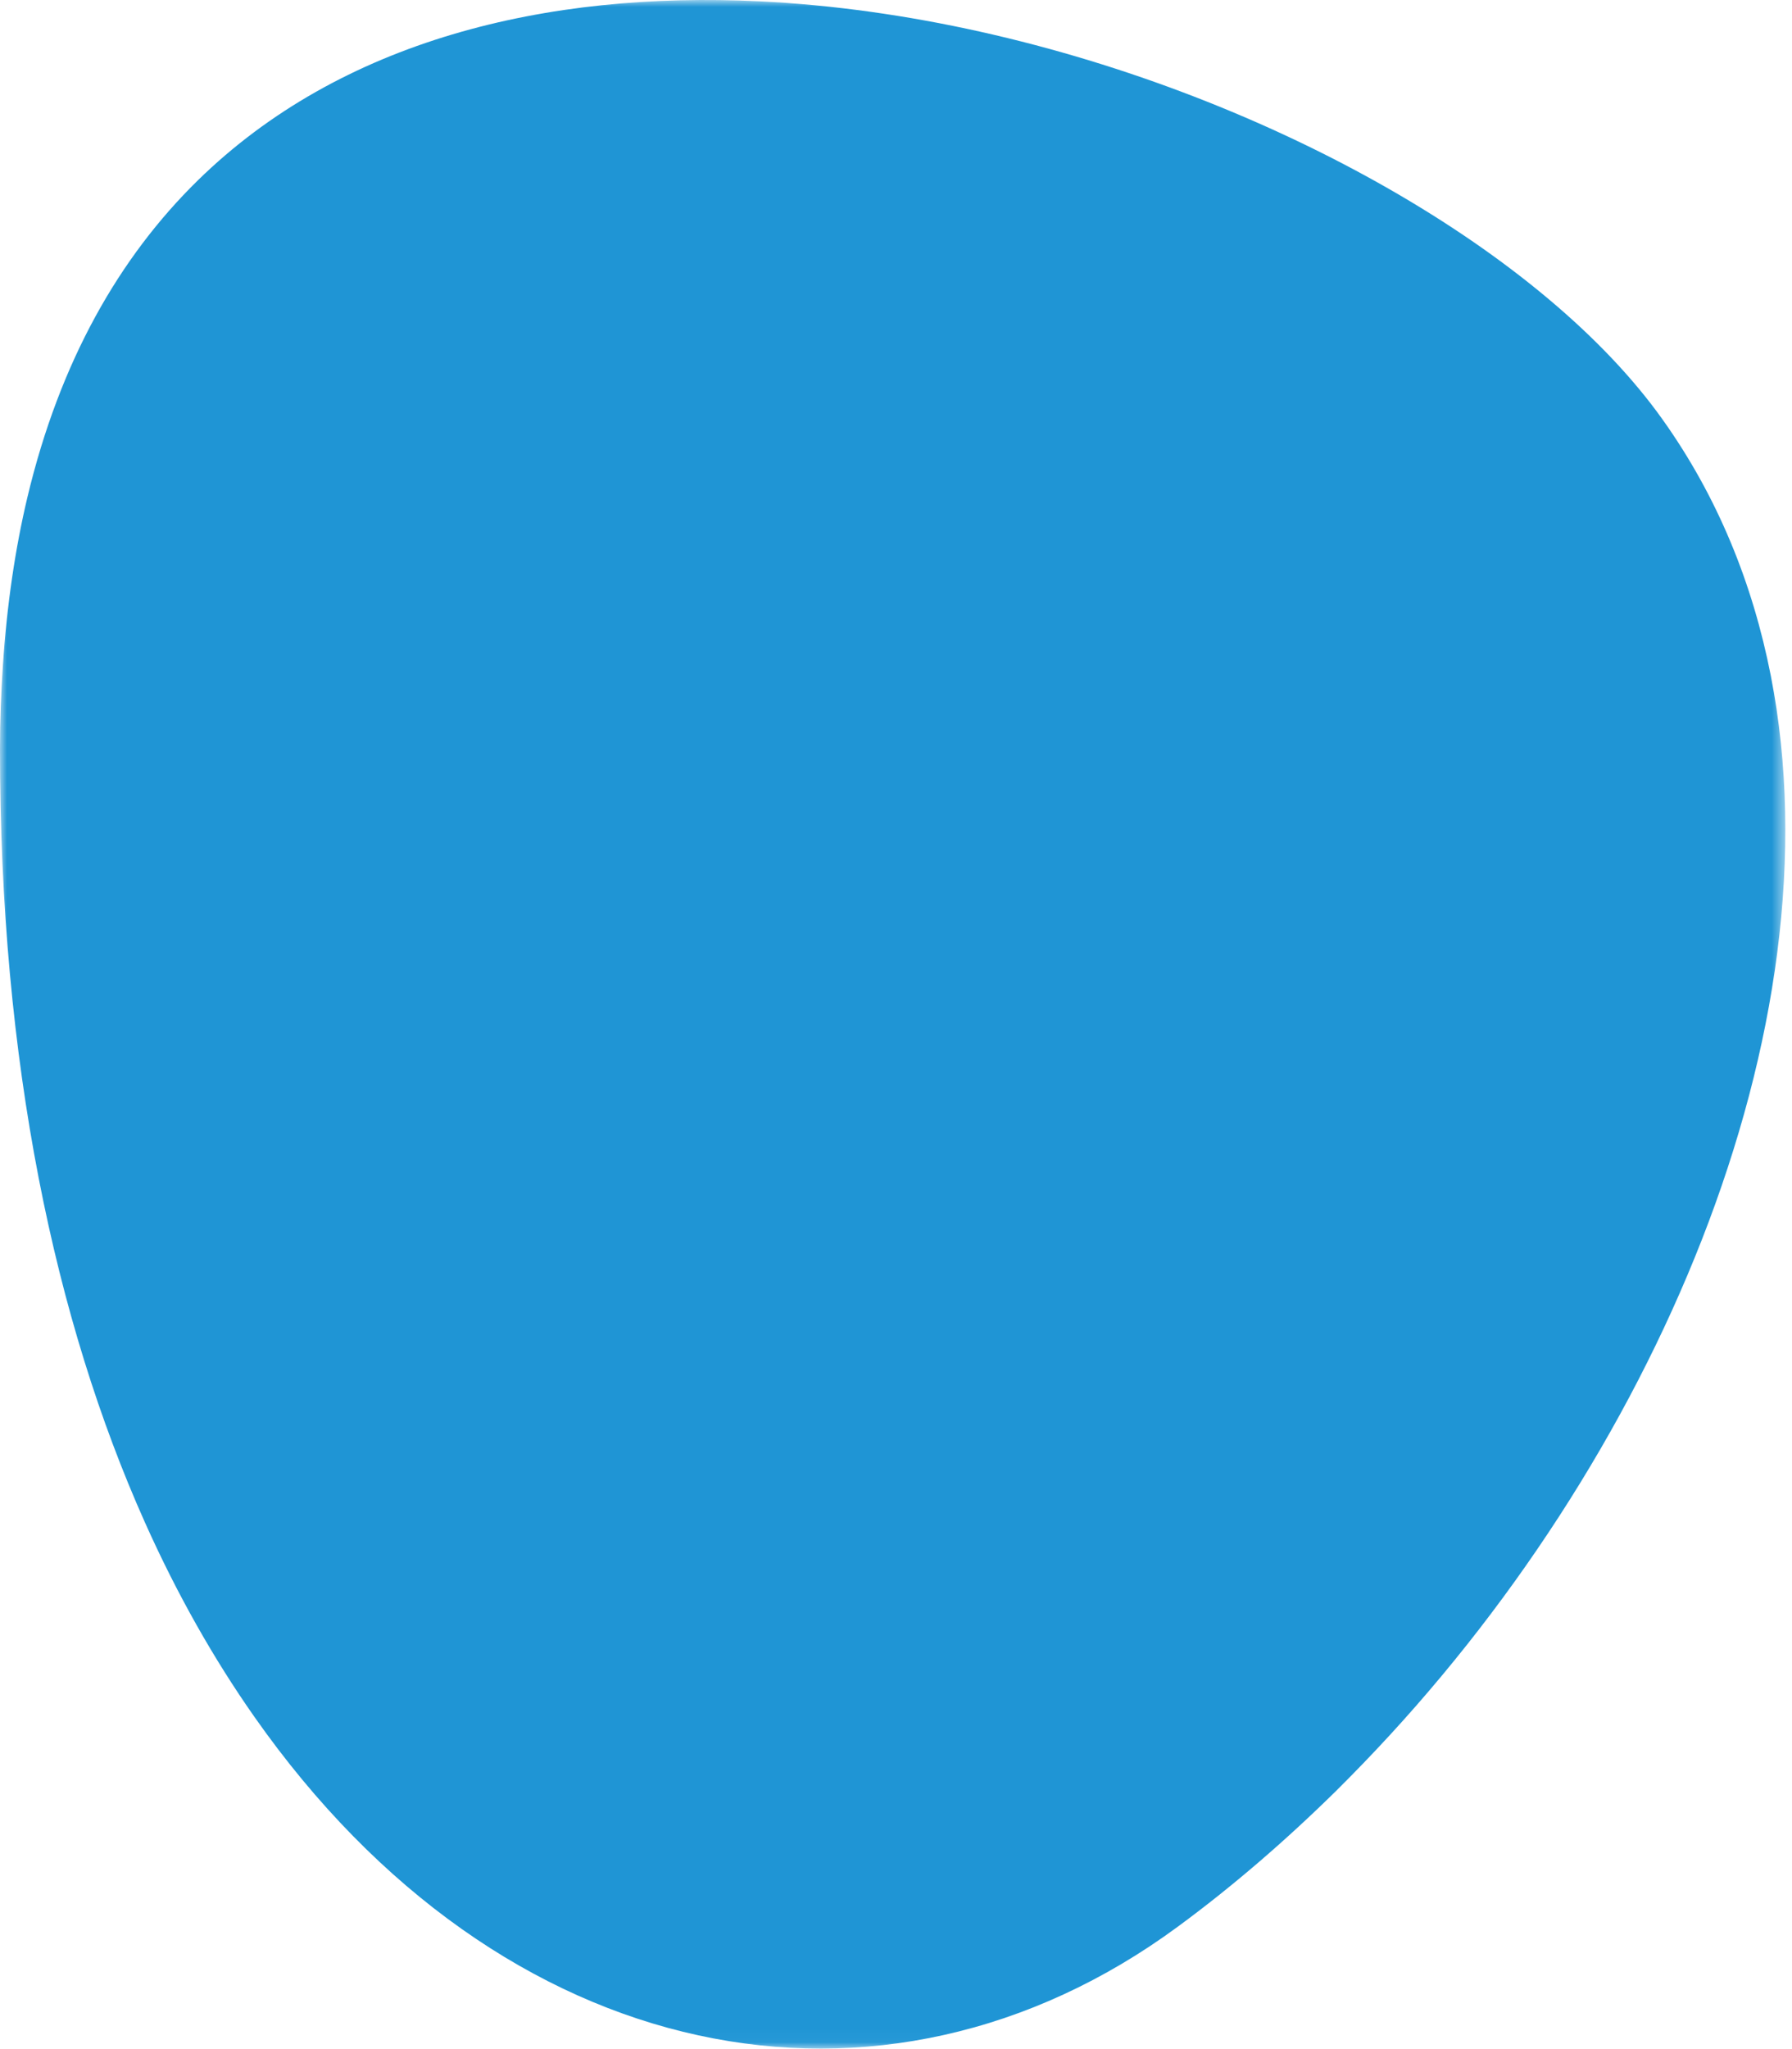 <?xml version="1.0" encoding="UTF-8"?>
<svg xmlns="http://www.w3.org/2000/svg" width="133" height="152" viewBox="0 0 133 152" fill="none">
  <mask id="mask0_413_128" style="mask-type:luminance" maskUnits="userSpaceOnUse" x="0" y="0" width="133" height="152">
    <path d="M0 0H132.501V151.959H0V0Z" fill="white"></path>
    <path fill-rule="evenodd" clip-rule="evenodd" d="M89.152 65.12L85.453 63.696C84.932 61.721 84.146 59.826 83.117 58.061L84.727 54.437C84.814 54.241 84.84 54.023 84.8 53.812C84.761 53.601 84.659 53.406 84.507 53.255L79.64 48.388C79.488 48.236 79.294 48.134 79.083 48.095C78.872 48.056 78.654 48.081 78.458 48.168L74.832 49.778C73.068 48.75 71.173 47.964 69.199 47.443L67.775 43.743C67.698 43.543 67.562 43.371 67.385 43.249C67.208 43.127 66.998 43.062 66.783 43.062H59.901C59.686 43.062 59.477 43.127 59.3 43.249C59.123 43.371 58.986 43.543 58.909 43.743L57.485 47.443C55.511 47.964 53.616 48.75 51.852 49.778L48.227 48.168C48.031 48.081 47.812 48.055 47.601 48.094C47.39 48.134 47.196 48.236 47.044 48.388L42.177 53.255C42.026 53.407 41.923 53.601 41.884 53.812C41.845 54.023 41.871 54.241 41.958 54.437L43.568 58.062C42.539 59.827 41.754 61.722 41.232 63.696L37.533 65.12C37.332 65.197 37.16 65.333 37.039 65.51C36.917 65.687 36.852 65.897 36.852 66.112V72.994C36.852 73.209 36.917 73.418 37.039 73.596C37.16 73.772 37.332 73.909 37.533 73.986L41.231 75.409C41.753 77.384 42.539 79.28 43.567 81.045L41.958 84.668C41.871 84.865 41.845 85.083 41.884 85.294C41.923 85.505 42.026 85.699 42.178 85.851L44.681 88.354L39.906 91.119L39.364 90.162V90.162C38.701 88.991 37.209 88.577 36.038 89.24L33.411 90.727C32.844 91.047 32.436 91.57 32.262 92.2C32.088 92.829 32.168 93.487 32.488 94.053L40.212 107.7C40.532 108.266 41.055 108.674 41.684 108.848C41.902 108.909 42.123 108.938 42.343 108.938C42.758 108.938 43.168 108.832 43.538 108.622L46.165 107.135C46.731 106.815 47.139 106.292 47.313 105.662C47.488 105.033 47.407 104.375 47.087 103.809L46.404 102.601L47.71 101.847L59.609 105.036C60.291 105.219 60.97 105.31 61.637 105.31C62.988 105.309 64.293 104.937 65.486 104.203L82.477 93.741C84.128 92.724 84.656 90.17 83.586 88.382C83.454 88.161 83.217 87.829 82.847 87.511L84.507 85.851C84.659 85.699 84.761 85.505 84.8 85.294C84.84 85.082 84.814 84.865 84.727 84.668L83.117 81.043C84.145 79.279 84.93 77.384 85.452 75.409L89.152 73.986C89.352 73.908 89.524 73.772 89.646 73.595C89.767 73.418 89.832 73.209 89.832 72.994V66.112C89.832 65.897 89.767 65.687 89.646 65.51C89.524 65.333 89.352 65.197 89.152 65.12ZM45.266 105.095C45.244 105.175 45.191 105.244 45.118 105.286L42.492 106.772C42.455 106.793 42.416 106.805 42.374 106.81C42.333 106.815 42.292 106.812 42.252 106.8C42.171 106.778 42.103 106.726 42.061 106.653L34.338 93.007C34.318 92.971 34.305 92.931 34.3 92.89C34.295 92.849 34.299 92.807 34.31 92.767C34.323 92.719 34.36 92.631 34.457 92.576L37.084 91.089C37.131 91.063 37.183 91.049 37.236 91.05C37.348 91.05 37.457 91.107 37.515 91.209L45.238 104.855C45.293 104.953 45.279 105.047 45.266 105.095ZM81.363 91.931L64.372 102.393C63.081 103.188 61.664 103.387 60.159 102.983L47.835 99.681C47.7 99.645 47.559 99.635 47.421 99.654C47.283 99.672 47.149 99.717 47.029 99.787L45.357 100.752L40.952 92.968L47.734 89.042C49.248 88.165 50.883 87.429 52.568 87.975C53.134 88.159 53.788 88.395 54.545 88.669C56.726 89.458 59.435 90.437 62.255 90.955C63.107 91.261 63.584 92.082 63.367 92.889C63.138 93.747 62.495 94.121 61.46 94.004C60.095 93.722 58.793 93.351 57.415 92.957C56.757 92.769 56.076 92.575 55.376 92.387C55.104 92.314 54.813 92.353 54.569 92.493C54.325 92.634 54.147 92.867 54.075 93.139C54.002 93.411 54.04 93.701 54.181 93.945C54.322 94.189 54.554 94.367 54.826 94.44C55.51 94.623 56.182 94.815 56.832 95.001C58.266 95.41 59.62 95.797 61.082 96.096C61.089 96.097 61.095 96.098 61.102 96.099C61.109 96.1 61.117 96.102 61.124 96.104L62.289 96.293C64.086 96.581 65.68 96.3 67.165 95.435L76.528 89.982C79.061 88.506 81.067 88.312 81.763 89.474C82.233 90.259 82.028 91.522 81.363 91.931ZM63.811 89.373C63.98 89.282 64.121 89.147 64.219 88.982C64.317 88.817 64.369 88.629 64.369 88.438V87.981C65.403 87.792 66.304 87.325 66.877 86.662C67.445 86.007 67.687 85.186 67.578 84.29C67.36 82.499 65.984 81.383 63.488 80.973C61.519 80.65 61.483 79.912 61.47 79.635C61.419 78.589 62.55 78.279 62.778 78.228C62.941 78.191 63.109 78.17 63.277 78.165C63.304 78.166 63.332 78.166 63.359 78.164C64.131 78.169 64.926 78.528 65.295 79.406C65.522 79.948 66.146 80.202 66.686 79.975C66.815 79.921 66.931 79.842 67.03 79.743C67.128 79.644 67.206 79.526 67.258 79.397C67.311 79.268 67.338 79.129 67.337 78.99C67.337 78.85 67.308 78.712 67.254 78.584C66.667 77.185 65.548 76.431 64.369 76.161V75.678C64.369 75.396 64.257 75.126 64.058 74.927C63.859 74.728 63.588 74.616 63.307 74.616C63.025 74.616 62.755 74.728 62.555 74.927C62.356 75.126 62.244 75.396 62.244 75.678V76.17C60.426 76.609 59.265 78.035 59.347 79.738C59.408 80.984 60.116 82.573 63.144 83.07C65.084 83.388 65.405 84.026 65.468 84.546C65.505 84.847 65.444 85.071 65.27 85.272C64.936 85.658 64.19 85.93 63.413 85.949C63.386 85.95 63.359 85.949 63.331 85.95C63.32 85.95 63.309 85.95 63.299 85.95C62.424 85.939 61.365 85.561 61.104 84.513C61.035 84.239 60.861 84.004 60.62 83.859C60.378 83.714 60.089 83.67 59.816 83.739C59.542 83.807 59.307 83.981 59.162 84.222C59.017 84.464 58.974 84.753 59.042 85.027C59.418 86.536 60.644 87.624 62.244 87.963V88.437C62.244 88.565 62.268 88.687 62.309 88.8C59.775 88.299 57.287 87.4 55.268 86.67C54.525 86.402 53.823 86.148 53.224 85.954C52.813 85.82 52.389 85.731 51.959 85.689C51.481 83.418 51.9 81.043 53.193 78.773C54.536 76.415 56.658 73.697 59.85 70.248H66.835C70.026 73.697 72.148 76.415 73.492 78.773C75.612 82.495 75.341 86.569 72.778 89.706L66.096 93.599C65.819 93.761 65.527 93.897 65.225 94.005C65.303 93.821 65.368 93.632 65.42 93.439C65.839 91.873 65.152 90.252 63.811 89.373ZM65.606 64.397H61.079L58.339 61.657C58.18 61.497 58.09 61.281 58.09 61.055C58.09 60.829 58.18 60.612 58.339 60.452C58.62 60.171 59.068 60.123 59.404 60.339C59.976 60.706 60.664 60.767 61.293 60.507C61.921 60.247 62.365 59.716 62.509 59.052C62.594 58.663 62.945 58.38 63.342 58.38C63.74 58.38 64.09 58.663 64.175 59.052C64.32 59.717 64.764 60.247 65.391 60.507C66.019 60.767 66.708 60.706 67.281 60.338C67.616 60.123 68.064 60.171 68.345 60.452C68.505 60.612 68.594 60.829 68.594 61.054C68.594 61.281 68.505 61.497 68.345 61.657L65.606 64.397ZM59.186 66.522H67.498C67.94 66.522 68.299 66.881 68.299 67.322C68.299 67.764 67.94 68.123 67.498 68.123H59.186C58.745 68.123 58.385 67.764 58.385 67.322C58.385 66.881 58.745 66.522 59.186 66.522ZM75.249 77.569C73.944 75.316 72.005 72.785 69.209 69.694C69.944 69.162 70.424 68.297 70.424 67.322C70.424 66.043 69.598 64.953 68.451 64.557L69.848 63.16C70.409 62.599 70.718 61.851 70.718 61.055C70.718 60.258 70.409 59.51 69.848 58.949C68.891 57.993 67.386 57.809 66.226 58.493C65.891 57.19 64.695 56.255 63.342 56.255C61.99 56.255 60.795 57.189 60.458 58.493C59.3 57.809 57.793 57.993 56.837 58.95C56.276 59.51 55.967 60.258 55.967 61.055C55.967 61.852 56.276 62.599 56.837 63.16L58.233 64.557C57.087 64.953 56.26 66.043 56.26 67.322C56.26 68.298 56.74 69.162 57.476 69.694C54.68 72.785 52.74 75.316 51.436 77.569C49.849 75.212 48.986 72.421 48.986 69.553C48.986 61.637 55.426 55.197 63.342 55.197C71.258 55.197 77.698 61.637 77.698 69.553C77.698 72.421 76.836 75.212 75.249 77.569ZM87.707 72.264L84.174 73.624C84.013 73.686 83.87 73.787 83.756 73.916C83.643 74.046 83.562 74.202 83.523 74.37C83.015 76.505 82.169 78.545 81.017 80.413C80.927 80.56 80.873 80.727 80.862 80.899C80.85 81.071 80.881 81.244 80.951 81.401L82.489 84.864L80.737 86.615C79.661 86.493 78.239 86.717 76.385 87.644C77.299 85.142 77.274 82.412 76.288 79.753C78.578 76.846 79.823 73.253 79.823 69.553C79.823 60.465 72.43 53.072 63.342 53.072C54.255 53.072 46.861 60.465 46.861 69.553C46.861 73.257 48.112 76.853 50.394 79.75C49.644 81.768 49.448 83.833 49.821 85.848C48.681 86.12 47.624 86.65 46.669 87.203L46.584 87.252L44.196 84.864L45.733 81.403C45.803 81.245 45.834 81.073 45.822 80.9C45.811 80.728 45.757 80.561 45.667 80.415C44.515 78.546 43.669 76.505 43.161 74.37C43.121 74.202 43.041 74.046 42.927 73.916C42.814 73.786 42.67 73.686 42.509 73.624L38.977 72.264V66.841L42.51 65.481C42.671 65.419 42.814 65.319 42.928 65.189C43.041 65.059 43.122 64.904 43.161 64.736C43.669 62.601 44.515 60.56 45.667 58.692C45.758 58.545 45.811 58.378 45.822 58.206C45.834 58.034 45.803 57.861 45.733 57.704L44.196 54.242L48.031 50.407L51.493 51.944C51.651 52.014 51.823 52.045 51.996 52.033C52.168 52.022 52.335 51.968 52.481 51.878C54.35 50.726 56.39 49.881 58.525 49.373C58.693 49.333 58.848 49.252 58.978 49.139C59.108 49.025 59.209 48.882 59.27 48.721L60.63 45.188H66.054L67.414 48.721C67.476 48.882 67.576 49.025 67.706 49.139C67.836 49.252 67.991 49.333 68.159 49.373C70.294 49.881 72.334 50.726 74.203 51.878C74.35 51.968 74.516 52.022 74.689 52.033C74.861 52.045 75.033 52.014 75.191 51.944L78.653 50.407L82.488 54.242L80.951 57.703C80.881 57.861 80.85 58.033 80.862 58.205C80.873 58.377 80.927 58.544 81.017 58.691C82.169 60.56 83.015 62.6 83.523 64.736C83.563 64.904 83.644 65.06 83.757 65.189C83.871 65.319 84.014 65.42 84.175 65.482L87.707 66.841V72.264H87.707ZM37.732 93.523C37.751 93.646 37.745 93.771 37.716 93.891C37.686 94.011 37.633 94.124 37.56 94.224C37.486 94.323 37.394 94.407 37.287 94.471C37.181 94.535 37.063 94.577 36.941 94.595C36.818 94.612 36.694 94.606 36.574 94.575C36.454 94.545 36.341 94.491 36.242 94.416C36.143 94.342 36.06 94.249 35.997 94.142C35.934 94.035 35.893 93.917 35.876 93.795C35.842 93.55 35.907 93.301 36.055 93.103C36.204 92.905 36.425 92.774 36.669 92.739C36.914 92.703 37.163 92.765 37.362 92.912C37.562 93.059 37.694 93.279 37.732 93.523Z" fill="black"></path>
  </mask>
  <g mask="url(#mask0_413_128)">
    <path fill-rule="evenodd" clip-rule="evenodd" d="M131.422 50.102C130.082 43.287 127.489 36.858 123.384 31.105C121.208 28.05 118.347 25.052 114.945 22.193C101.035 10.497 78.119 1.154 56.392 0.098C40.527 -0.669 25.305 2.988 14.68 13.382C8.868 19.075 4.442 26.786 2.033 36.891C1.129 40.694 0.514 44.845 0.216 49.349C0.085 51.338 2.87834e-05 53.393 2.87834e-05 55.532C-0.013 78.851 4.078 98.001 10.75 112.917C13.147 118.275 15.877 123.075 18.873 127.342C37.253 153.532 65.546 158.988 87.396 142.933C91.487 139.928 95.414 136.534 99.145 132.865C99.828 132.188 100.5 131.505 101.17 130.811C122.731 108.488 136.586 76.378 131.422 50.102Z" fill="#1F95D5"></path>
  </g>
</svg>
